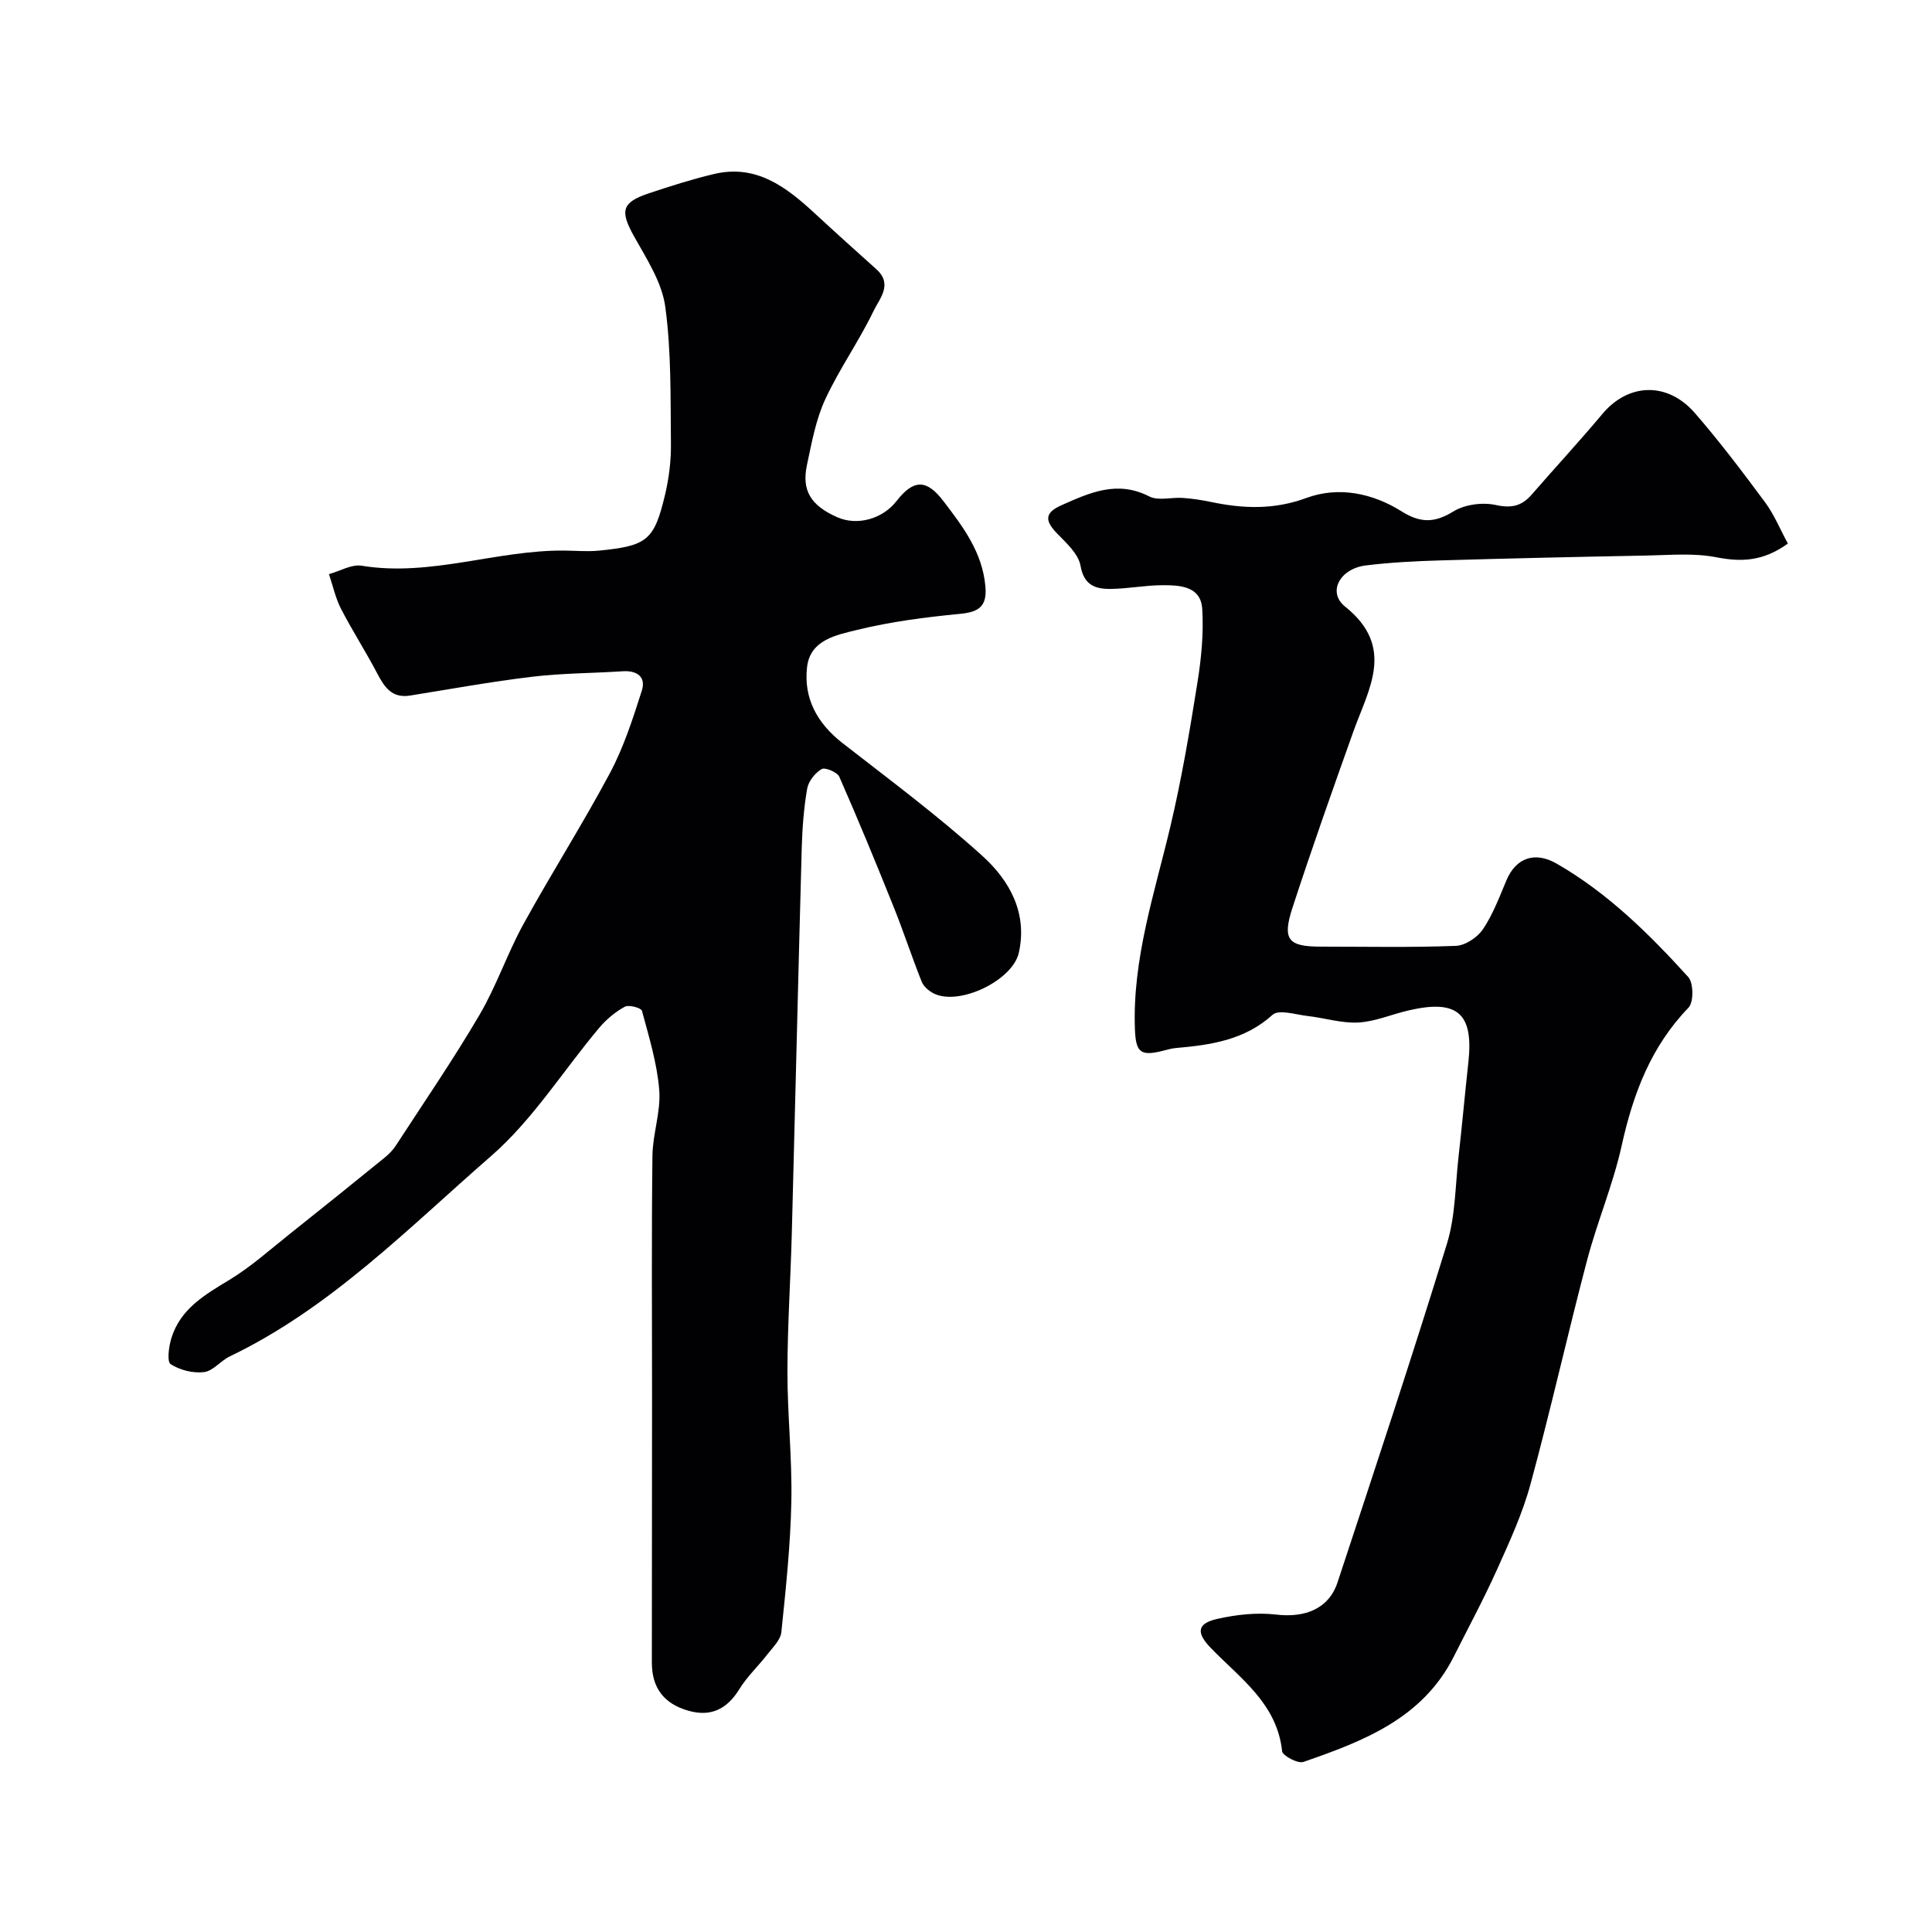 <svg enable-background="new 0 0 400 400" viewBox="0 0 400 400" xmlns="http://www.w3.org/2000/svg"><g fill="#010103"><path d="m135 288.8c0-16.5-.12-32.99.08-49.49.05-4.55 1.76-9.14 1.41-13.61-.44-5.54-2.12-11-3.58-16.42-.16-.61-2.71-1.31-3.55-.85-1.96 1.07-3.8 2.6-5.25 4.31-7.49 8.9-13.8 19.1-22.46 26.63-17.12 14.9-33.17 31.42-54.08 41.46-1.89.91-3.46 3.03-5.34 3.25-2.26.27-5-.41-6.9-1.65-.8-.53-.38-3.64.15-5.37 1.87-6.1 6.94-9 12.05-12.1 4.44-2.69 8.38-6.24 12.47-9.49 6.54-5.19 13.04-10.44 19.52-15.7.89-.72 1.76-1.56 2.38-2.51 5.86-9.01 11.95-17.89 17.38-27.15 3.51-5.97 5.74-12.68 9.08-18.76 5.8-10.55 12.28-20.72 17.94-31.33 2.84-5.33 4.73-11.23 6.58-17.02.91-2.84-.96-4.22-3.97-4.02-6.26.41-12.57.39-18.78 1.14-8.45 1.01-16.83 2.54-25.23 3.89-3.68.59-5.26-1.65-6.75-4.49-2.38-4.56-5.19-8.9-7.55-13.48-1.15-2.23-1.68-4.77-2.49-7.17 2.27-.63 4.68-2.09 6.79-1.74 14.26 2.33 27.87-3.26 41.92-3.14 2.4.02 4.83.25 7.21.01 9.96-.99 11.41-2.13 13.65-11.52.83-3.48 1.28-7.16 1.23-10.73-.11-9.45.1-18.98-1.18-28.29-.7-5.06-3.88-9.9-6.47-14.55-2.9-5.22-2.59-6.98 3.03-8.87 4.45-1.49 8.95-2.92 13.52-4.01 8.72-2.08 14.94 2.65 20.83 8.1 4.24 3.92 8.54 7.79 12.84 11.65 3.43 3.09.58 6.11-.6 8.56-3.01 6.28-7.11 12.04-10.03 18.35-1.95 4.22-2.8 8.99-3.78 13.59-1.13 5.3.82 8.39 6.26 10.8 4.14 1.83 9.38.4 12.31-3.37 3.51-4.51 6.21-4.51 9.66.01 4.08 5.33 8.11 10.63 8.72 17.74.36 4.16-1.44 5.27-5.33 5.64-7.13.69-14.31 1.61-21.26 3.32-4.19 1.03-9.66 2.03-10.33 7.64-.77 6.48 2.08 11.69 7.31 15.77 9.82 7.65 19.85 15.1 29.05 23.44 5.53 5.02 9.32 11.74 7.48 19.98-1.29 5.78-12.43 11.1-17.67 8.41-.99-.51-2.06-1.44-2.45-2.43-2.04-5.1-3.74-10.34-5.79-15.44-3.63-9.04-7.34-18.06-11.26-26.97-.42-.95-2.95-2.01-3.66-1.59-1.36.79-2.72 2.51-2.99 4.04-.7 4.03-1.01 8.17-1.13 12.27-.73 26.54-1.34 53.08-2.05 79.62-.25 9.6-.9 19.2-.91 28.8-.01 8.96.99 17.94.81 26.89-.18 9.04-1.14 18.07-2.07 27.08-.16 1.58-1.72 3.08-2.81 4.49-1.91 2.47-4.25 4.65-5.88 7.29-2.56 4.16-5.92 5.81-10.58 4.47-5.04-1.44-7.53-4.73-7.54-9.9.02-18.49.04-36.98.04-55.48z"/><path d="m370.16 112.54c-5.13 3.7-9.66 3.85-14.84 2.83-4.66-.91-9.61-.44-14.43-.35-14.26.27-28.53.59-42.79 1.01-5.12.15-10.26.41-15.33 1.04-5.39.67-8 5.55-4.28 8.52 10.5 8.4 4.85 17.05 1.68 25.95-4.31 12.09-8.6 24.2-12.58 36.41-2.16 6.62-.88 8.04 5.86 8.04 9.33 0 18.67.2 27.98-.16 1.96-.08 4.47-1.76 5.61-3.46 2.07-3.08 3.4-6.67 4.86-10.13 1.97-4.66 5.9-6.02 10.38-3.44 10.58 6.08 19.15 14.55 27.25 23.48 1.11 1.22 1.15 5.21.06 6.34-7.78 8.06-11.46 17.82-13.83 28.53-1.78 8.07-5.07 15.79-7.18 23.8-4.06 15.41-7.53 30.97-11.71 46.34-1.65 6.08-4.34 11.92-6.94 17.7-2.74 6.09-5.92 11.98-8.92 17.95-6.46 12.86-18.73 17.55-31.16 21.85-1.14.39-4.3-1.28-4.4-2.22-1.06-9.91-8.71-15.1-14.8-21.41-3.02-3.13-2.81-5.04 1.35-5.98 3.95-.89 8.2-1.37 12.19-.9 6.01.71 10.93-1.19 12.74-6.69 7.69-23.31 15.42-46.61 22.64-70.07 1.76-5.7 1.72-11.97 2.4-17.99.74-6.52 1.32-13.05 2.04-19.58 1.11-10.15-2.24-13.1-12.36-10.76-3.48.8-6.9 2.31-10.4 2.51-3.48.19-7.01-.95-10.54-1.35-2.45-.28-5.94-1.42-7.23-.25-5.84 5.27-12.83 6.25-20.08 6.89-.8.07-1.6.3-2.38.5-4.89 1.27-5.87.48-6.05-4.48-.52-14.49 4.06-28.05 7.34-41.88 2.33-9.82 4.01-19.8 5.6-29.77.81-5.03 1.31-10.22 1-15.28-.29-4.74-4.63-4.93-8.25-4.92-3.59.01-7.18.74-10.77.77-3.1.02-5.47-.75-6.18-4.8-.43-2.43-2.89-4.67-4.81-6.64-2.48-2.55-2.81-4.26.85-5.88 5.88-2.61 11.56-5.23 18.19-1.83 1.88.96 4.63.14 6.97.31 1.94.14 3.88.43 5.78.83 6.68 1.4 13.06 1.66 19.81-.83 6.62-2.44 13.66-.99 19.63 2.75 3.93 2.47 6.84 2.47 10.78.05 2.37-1.46 6.04-1.94 8.8-1.33 3.26.71 5.35.2 7.4-2.15 4.86-5.59 9.9-11.04 14.66-16.72 5.32-6.36 13.41-6.74 19.12-.19 5.15 5.92 9.89 12.21 14.57 18.52 1.88 2.55 3.1 5.58 4.7 8.52z"/></g></svg>
